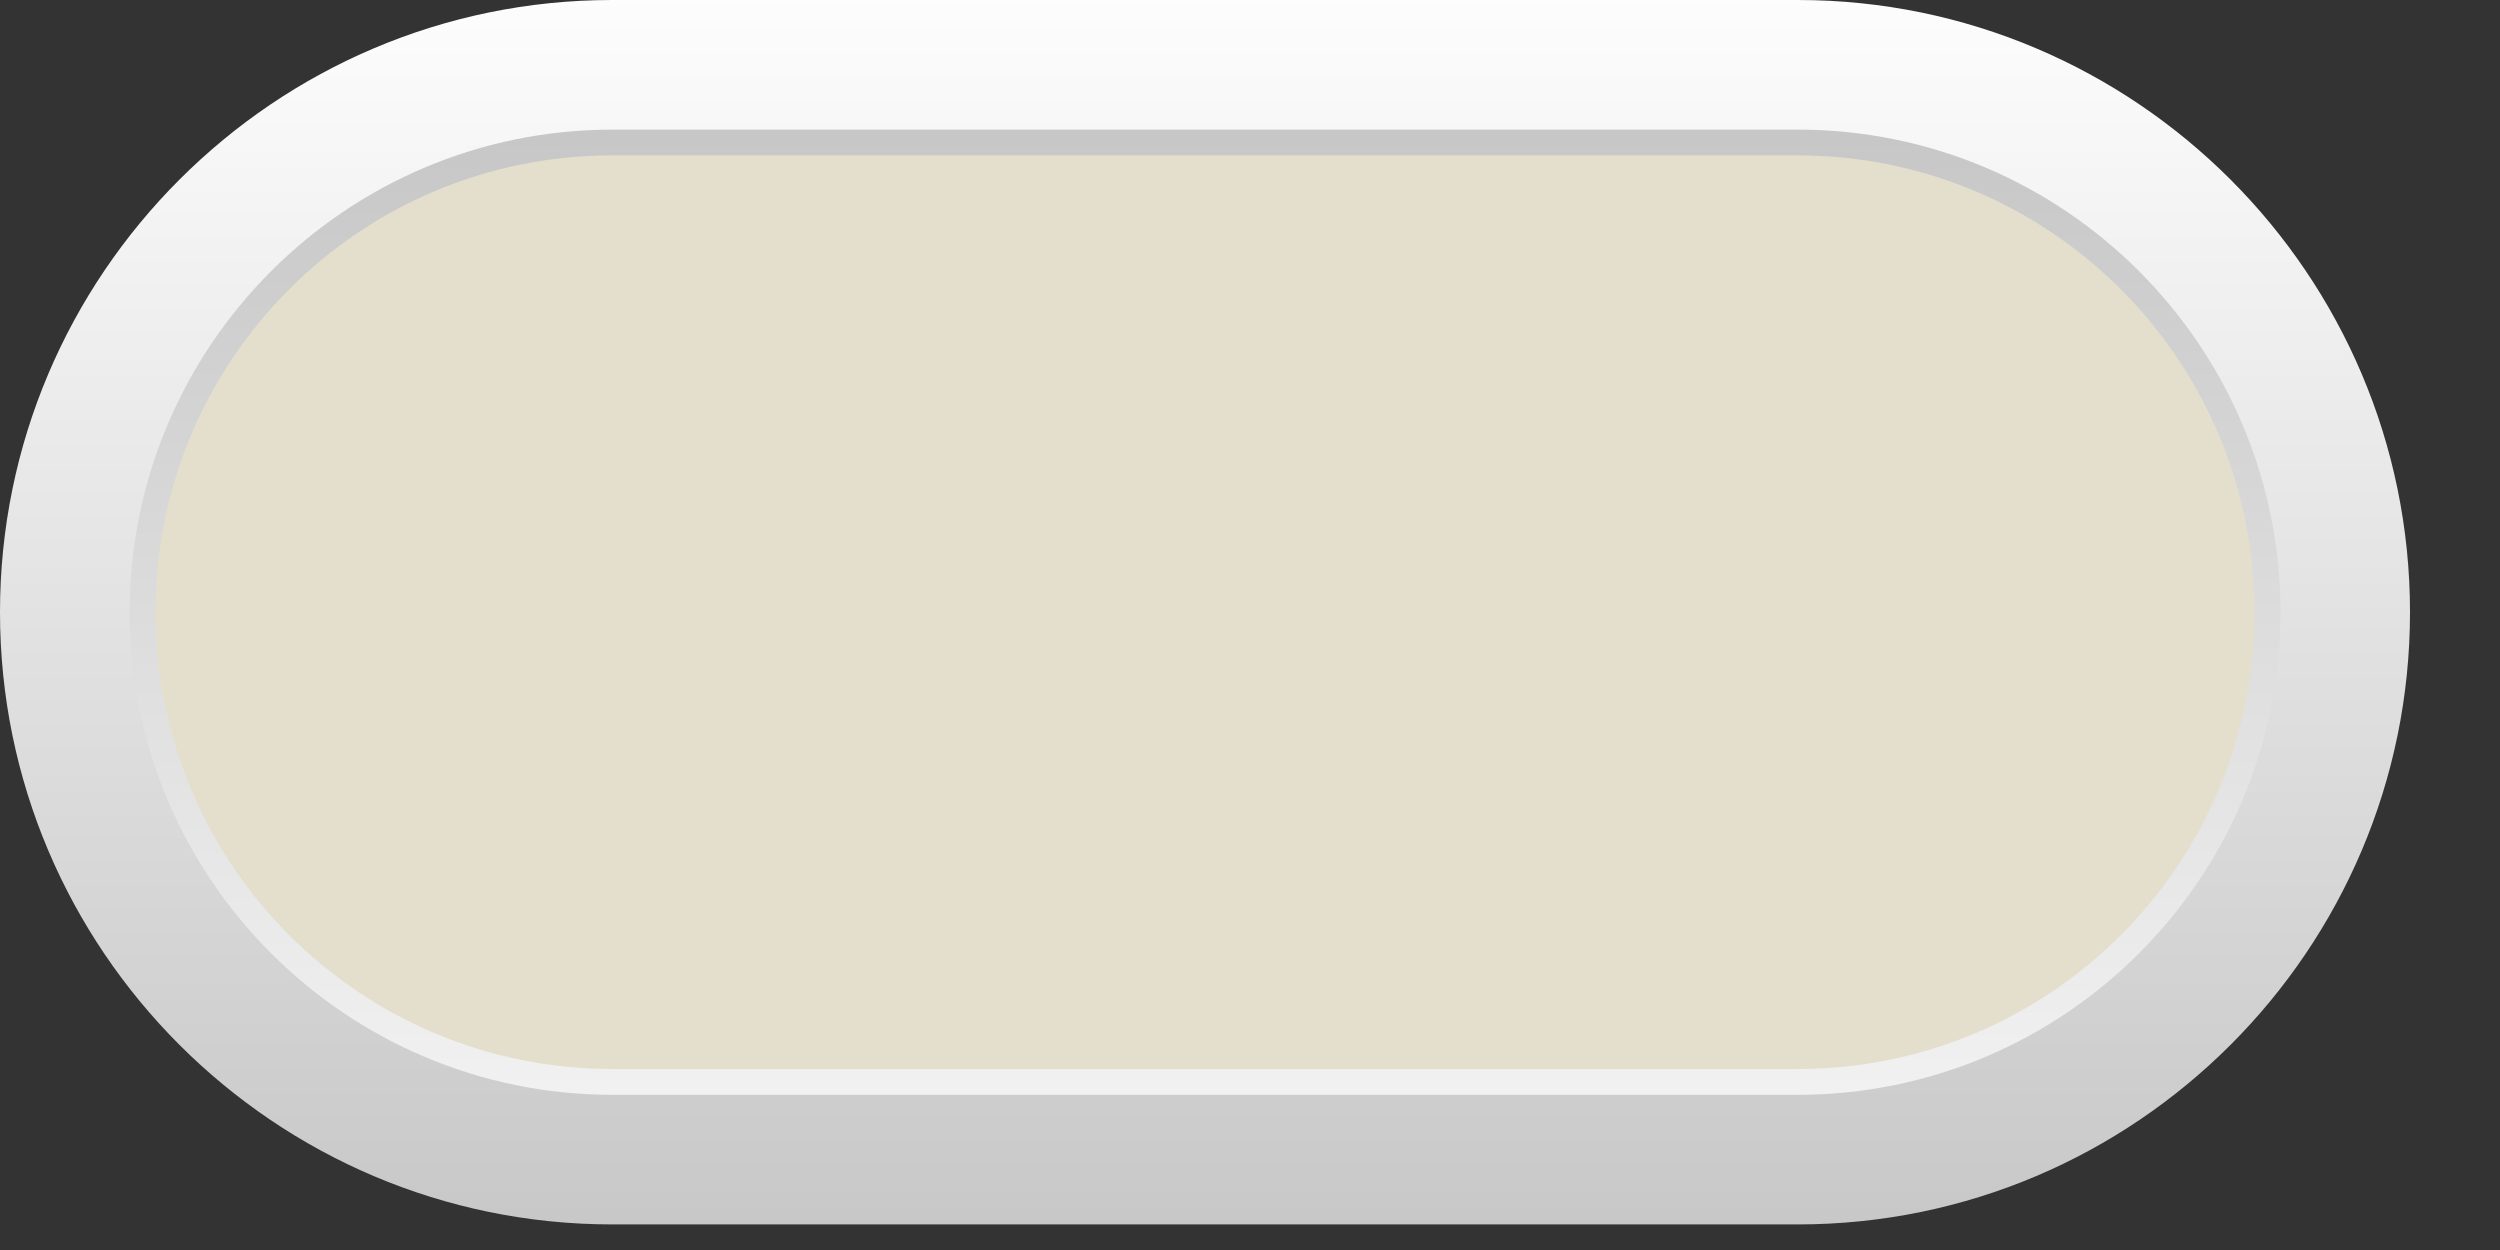 <?xml version="1.0" encoding="UTF-8"?> <svg xmlns="http://www.w3.org/2000/svg" width="26" height="13" viewBox="0 0 26 13" fill="none"><rect x="0" y="0" width="26" height="13" fill="#333333" stroke="none"/><path d="M18.697 12.734H6.367C2.856 12.734 0 9.878 0 6.367C0 2.857 2.856 0 6.367 0H18.697C22.208 0 25.064 2.857 25.064 6.367C25.064 9.878 22.208 12.734 18.697 12.734ZM6.367 3.234C4.64 3.234 3.234 4.639 3.234 6.367C3.234 8.095 4.64 9.5 6.367 9.5H18.697C20.424 9.5 21.83 8.095 21.83 6.367C21.83 4.639 20.424 3.234 18.697 3.234H6.367Z" fill="url(#paint0_linear_148_1039)"></path><path d="M18.698 11.386H6.368C3.6 11.386 1.348 9.135 1.348 6.368C1.348 3.599 3.6 1.348 6.368 1.348H18.698C21.466 1.348 23.717 3.599 23.717 6.368C23.717 9.135 21.466 11.386 18.698 11.386ZM6.368 1.886C3.896 1.886 1.886 3.897 1.886 6.368C1.886 8.838 3.896 10.848 6.368 10.848H18.698C21.167 10.848 23.178 8.838 23.178 6.368C23.178 3.897 21.167 1.886 18.698 1.886H6.368Z" fill="url(#paint1_linear_148_1039)"></path><path d="M23.447 6.368C23.447 8.991 21.32 11.118 18.697 11.118H6.367C3.744 11.118 1.617 8.991 1.617 6.368C1.617 3.744 3.744 1.616 6.367 1.616H18.697C21.32 1.617 23.447 3.744 23.447 6.368Z" fill="#E4DFCD"></path><defs><linearGradient id="paint0_linear_148_1039" x1="12.532" y1="-0.538" x2="12.532" y2="13.891" gradientUnits="userSpaceOnUse"><stop stop-color="white"></stop><stop offset="1" stop-color="#C4C3C3"></stop></linearGradient><linearGradient id="paint1_linear_148_1039" x1="12.532" y1="14.688" x2="12.532" y2="0.448" gradientUnits="userSpaceOnUse"><stop stop-color="white"></stop><stop offset="1" stop-color="#C4C3C3"></stop></linearGradient></defs></svg> 